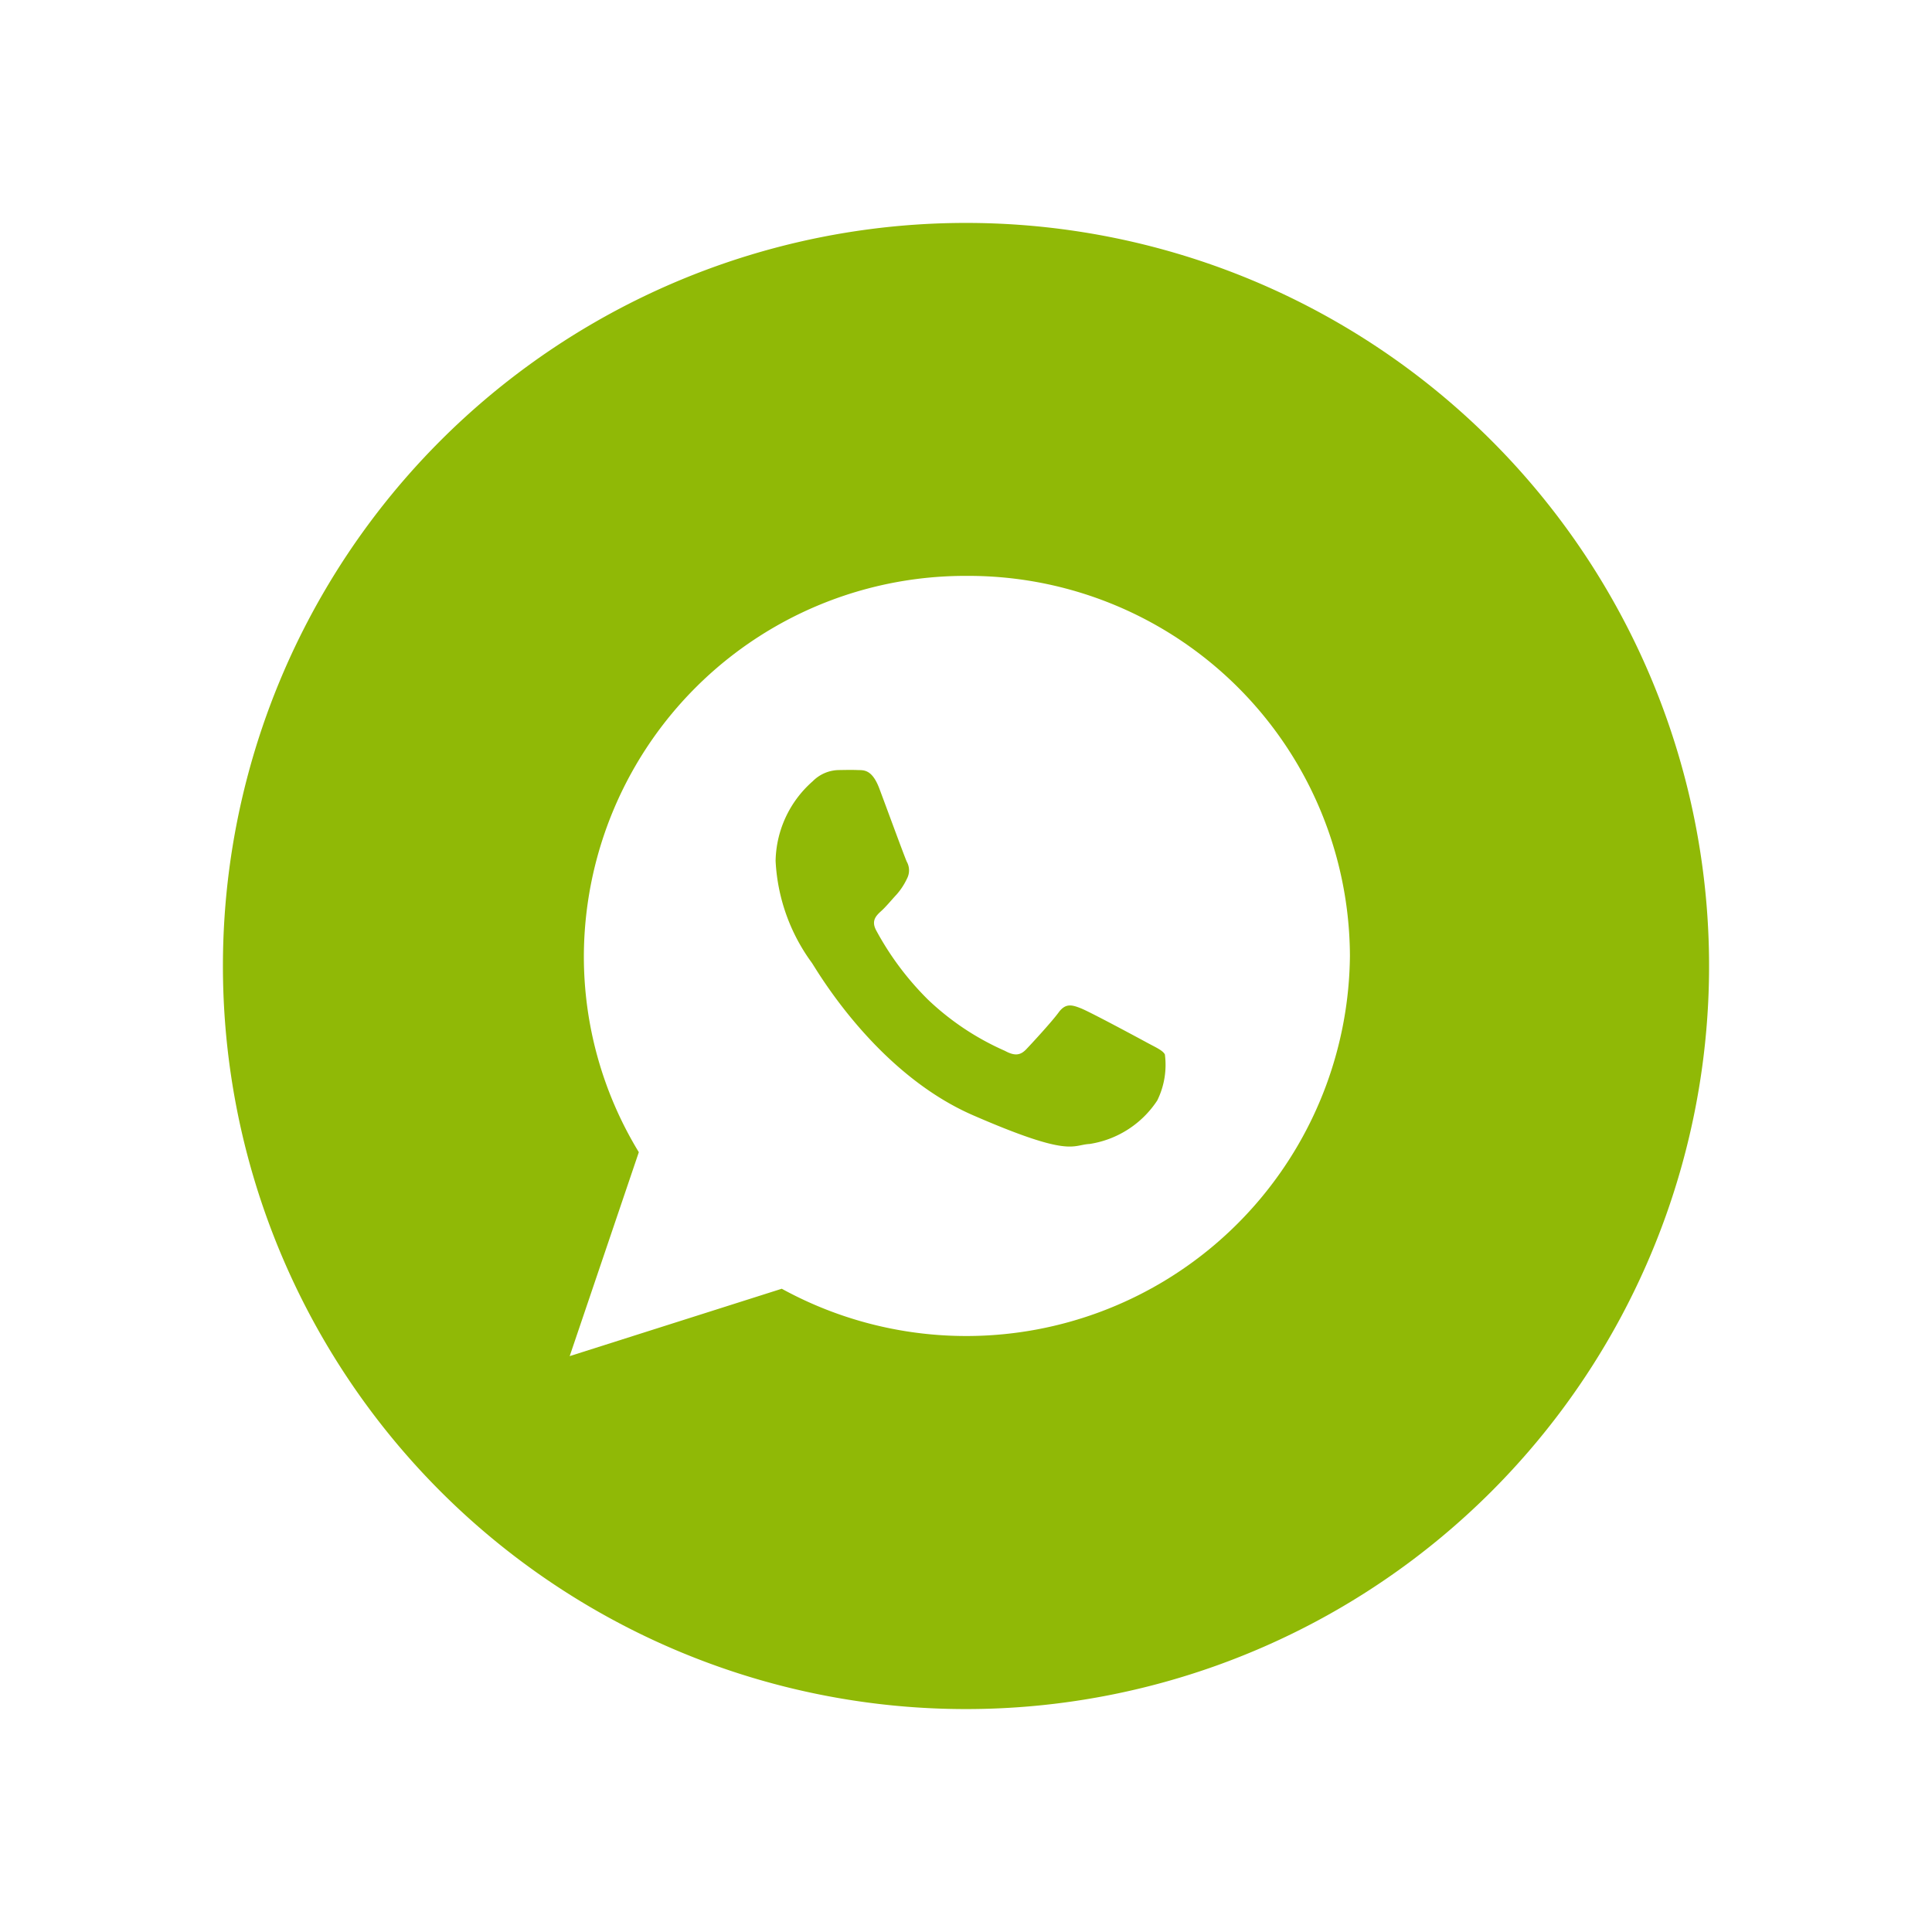 <svg xmlns="http://www.w3.org/2000/svg" xmlns:xlink="http://www.w3.org/1999/xlink" width="78" height="78" viewBox="0 0 78 78"><defs><style>.a{fill:#90b906;}.b{fill:#fff;}.c{filter:url(#a);}</style><filter id="a" x="0" y="0" width="78" height="78" filterUnits="userSpaceOnUse"><feOffset input="SourceAlpha"/><feGaussianBlur stdDeviation="3" result="b"/><feFlood flood-color="#086400" flood-opacity="0.392"/><feComposite operator="in" in2="b"/><feComposite in="SourceGraphic"/></filter></defs><g transform="translate(9 9)"><g class="c" transform="matrix(1, 0, 0, 1, -9, -9)"><path class="a" d="M30,0A30,30,0,1,1,0,30,30,30,0,0,1,30,0Z" transform="translate(9 9)"/></g><path class="b" d="M18.286,2.25A15.4,15.4,0,0,0,2.822,17.594a15.186,15.186,0,0,0,2.219,7.923L2.25,33.75l8.562-2.72A15.49,15.49,0,0,0,33.75,17.594,15.4,15.4,0,0,0,18.286,2.25Zm7.69,21.172a3.994,3.994,0,0,1-2.735,1.763c-.725.038-.746.562-4.7-1.156s-6.332-5.9-6.519-6.164a7.584,7.584,0,0,1-1.459-4.11,4.382,4.382,0,0,1,1.5-3.215,1.514,1.514,0,0,1,1.071-.451c.311-.005.513-.009.743,0s.576-.048.875.748,1.016,2.753,1.107,2.952a.716.716,0,0,1,.007.687,2.686,2.686,0,0,1-.419.639c-.206.221-.434.5-.618.664-.205.187-.42.392-.2.792a11.833,11.833,0,0,0,2.094,2.794,10.789,10.789,0,0,0,3.1,2.061c.388.211.619.188.86-.065s1.029-1.107,1.308-1.488.539-.307.9-.164,2.261,1.164,2.649,1.375.646.318.739.485A3.247,3.247,0,0,1,25.975,23.422Z" transform="translate(11.75 12)"/></g></svg>